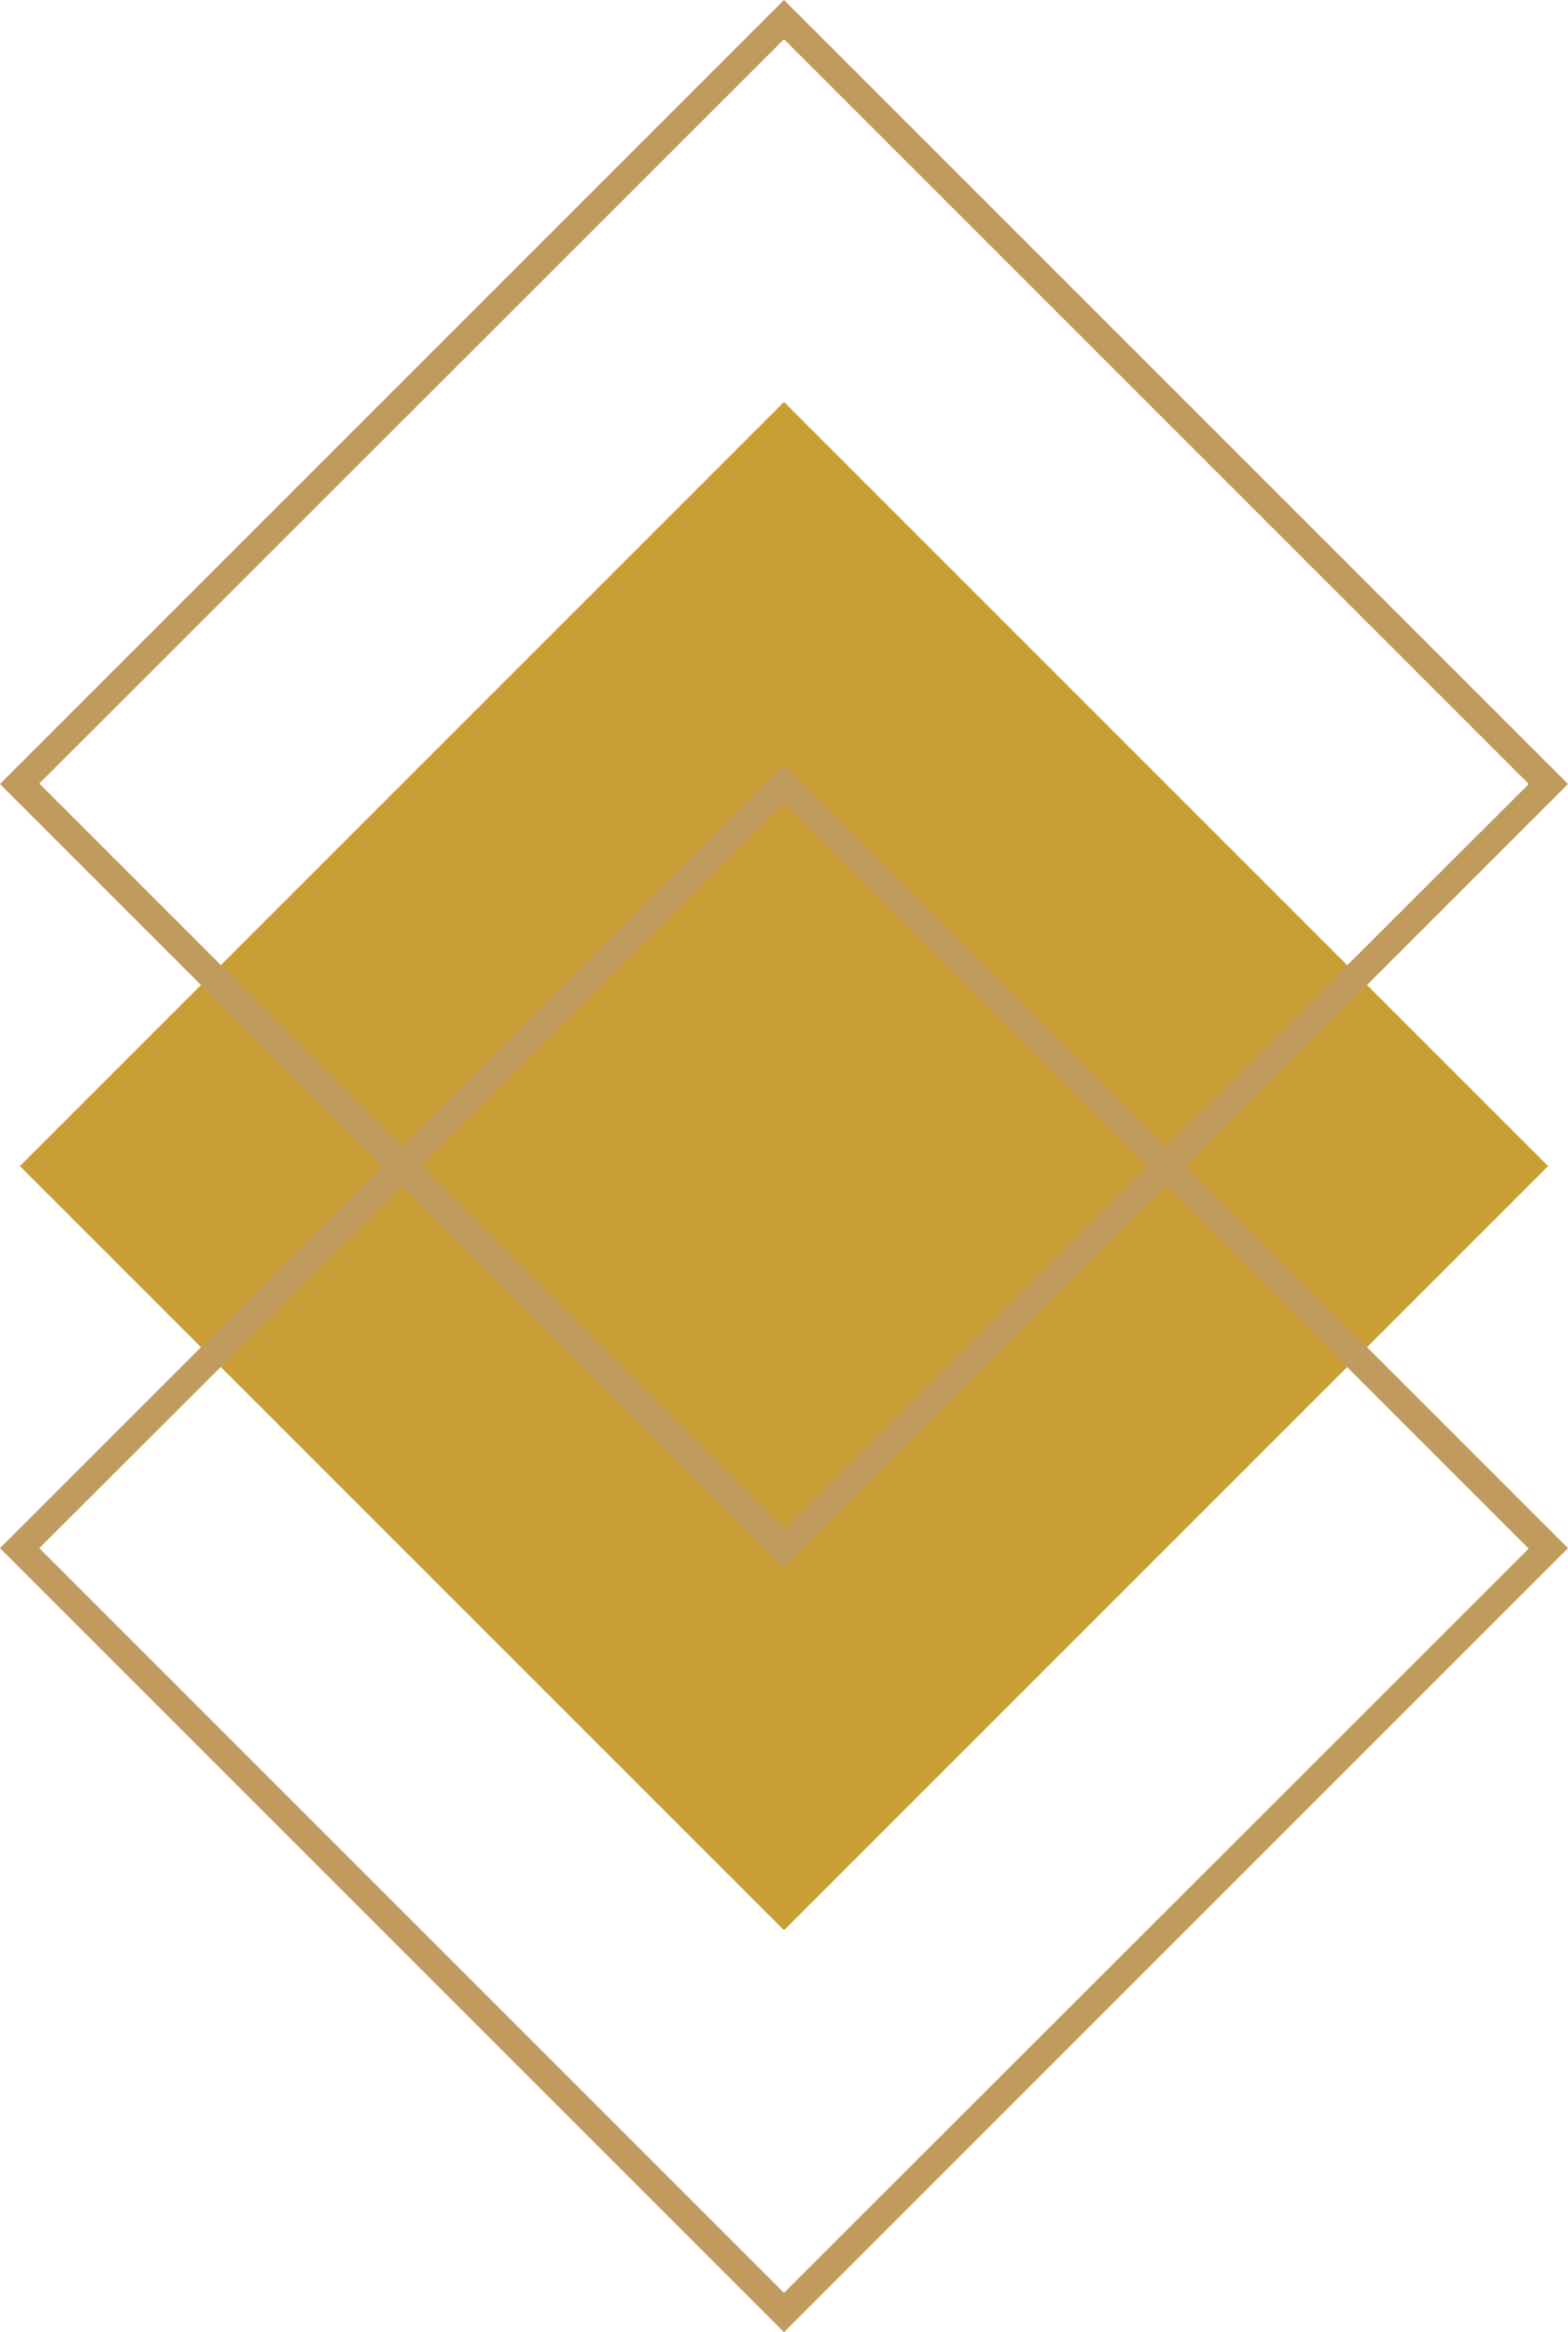 <?xml version="1.0" encoding="UTF-8" standalone="no"?><svg xmlns="http://www.w3.org/2000/svg" xmlns:xlink="http://www.w3.org/1999/xlink" fill="#000000" height="492.6" preserveAspectRatio="xMidYMid meet" version="1" viewBox="84.4 3.7 331.2 492.6" width="331.2" zoomAndPan="magnify"><g clip-rule="evenodd" fill-rule="evenodd"><g id="change1_1"><path d="M250,88.6L411.4,250L250,411.4L88.6,250L250,88.6z" fill="#c99f35"/></g><g id="change2_1"><path d="M330.7,245.8L250,165.1l-80.7,80.7l-76.6-76.6L250,12 c0,0,138.6,138.6,157.3,157.3L330.7,245.8z M173.4,250l76.6,76.6l76.6-76.6L250,173.4L173.4,250z M169.3,254.2l80.7,80.7l80.7-80.7 l76.6,76.6L250,488L92.7,330.7L169.3,254.2z M165.1,250l-80.7,80.7L250,496.3l165.6-165.6L334.9,250l80.7-80.7L250,3.7L84.4,169.3 L165.1,250z" fill="#c19b5e"/></g></g></svg>
